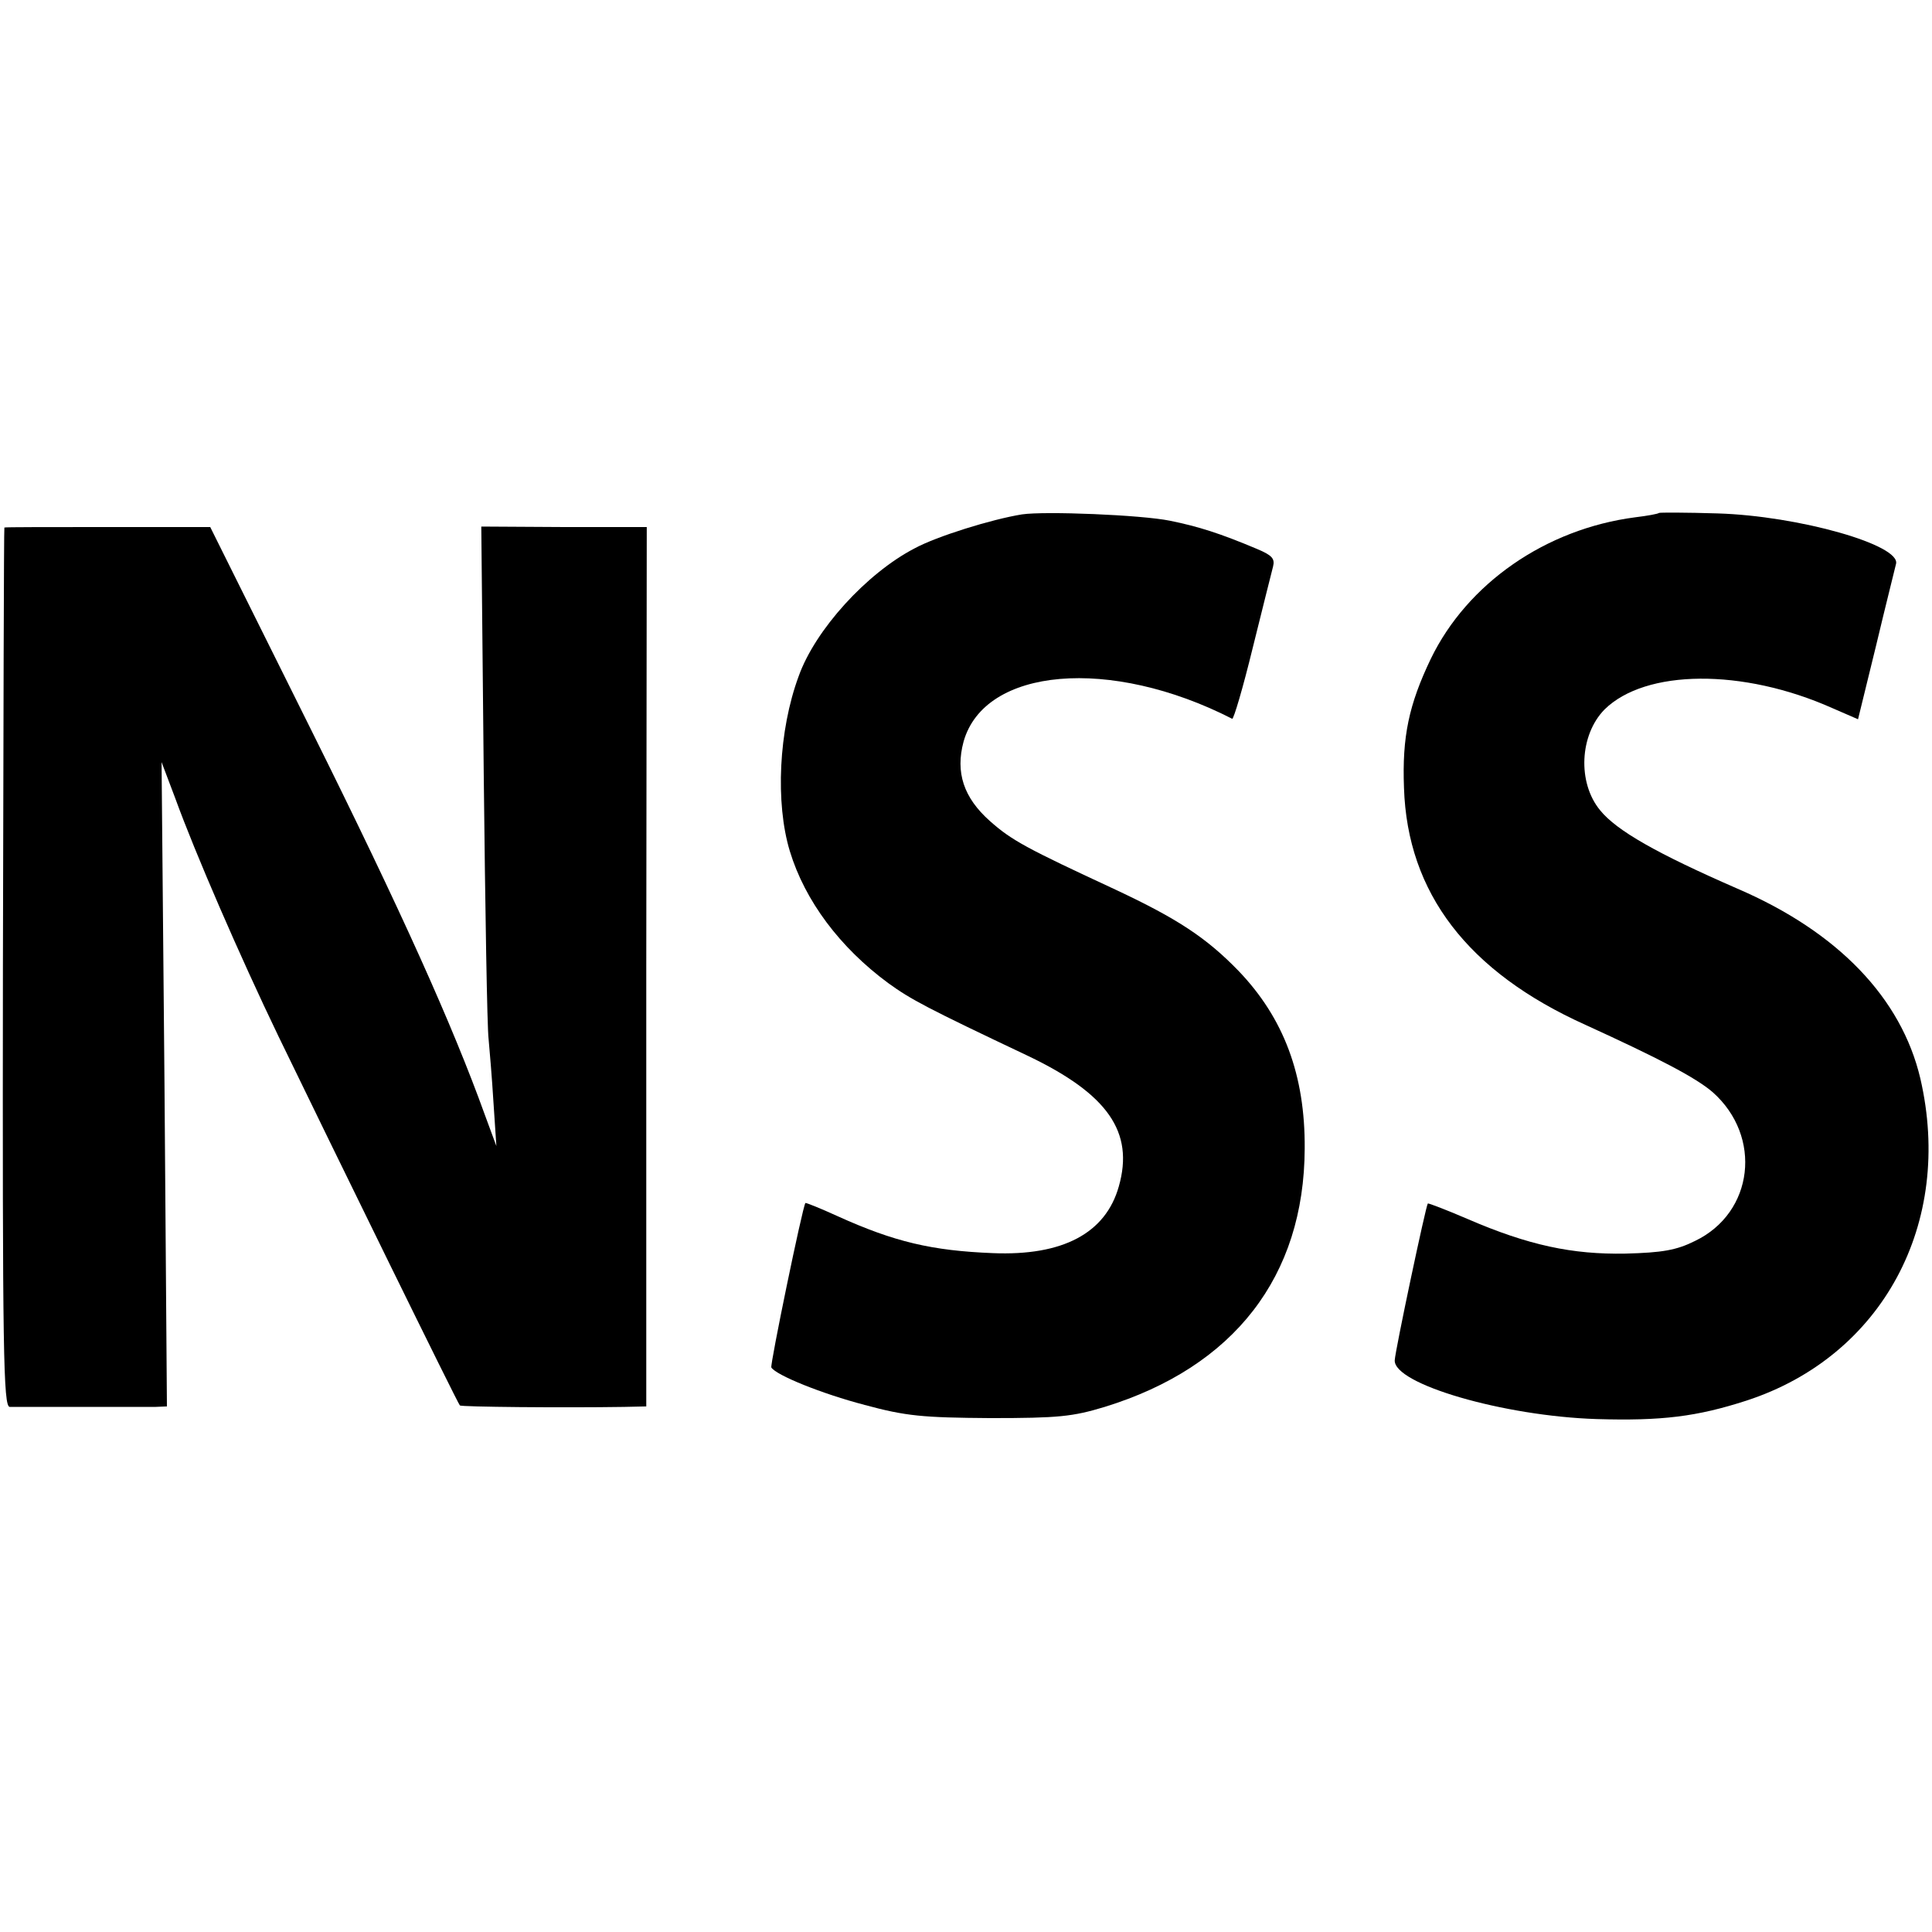 <?xml version="1.0" standalone="no"?>
<!DOCTYPE svg PUBLIC "-//W3C//DTD SVG 20010904//EN"
 "http://www.w3.org/TR/2001/REC-SVG-20010904/DTD/svg10.dtd">
<svg version="1.0" xmlns="http://www.w3.org/2000/svg"
 width="397pt" height="397pt" viewBox="0 0 397 397"
 preserveAspectRatio="xMidYMid meet">
<g transform="translate(0,397) scale(0.1,-0.1)"
fill="#000000" stroke="none">
<path d="M2100 2913 c-62 -10 -175 -45 -221 -70 -98 -51 -204 -167 -238 -263
-41 -111 -48 -260 -18 -359 31 -102 103 -198 202 -271 47 -34 79 -51 288 -150
163 -78 218 -156 186 -268 -27 -96 -115 -143 -259 -137 -125 5 -202 23 -319
76 -35 16 -65 28 -66 27 -6 -8 -73 -333 -70 -338 10 -16 104 -54 192 -77 85
-23 119 -26 258 -27 140 0 169 3 235 23 266 82 410 268 411 531 1 151 -43 268
-136 365 -66 68 -125 107 -253 167 -183 85 -213 101 -258 141 -54 48 -71 100
-54 163 43 153 302 175 552 47 3 -1 22 63 42 145 20 81 39 156 42 168 4 16 -2
23 -33 36 -76 32 -120 46 -179 58 -59 12 -257 20 -304 13z"/>
<path d="M3409 2916 c-2 -2 -24 -6 -49 -9 -184 -24 -345 -136 -420 -291 -45
-94 -59 -160 -55 -265 7 -216 131 -378 373 -487 151 -69 226 -108 261 -138
103 -91 85 -248 -36 -306 -38 -19 -67 -24 -143 -26 -109 -2 -199 17 -324 71
-44 19 -81 33 -82 32 -4 -4 -67 -302 -68 -322 -3 -49 224 -115 415 -121 134
-4 206 5 308 38 279 91 426 364 357 662 -39 165 -169 301 -376 390 -165 72
-248 119 -282 161 -47 57 -42 155 9 207 84 83 284 85 468 3 l53 -23 37 151
c20 84 39 159 41 168 11 39 -200 99 -367 104 -64 2 -118 2 -120 1z"/>
<path d="M9 2886 c-1 -1 -2 -407 -3 -903 -1 -797 1 -903 14 -904 20 0 269 0
299 0 l24 1 -5 662 -6 662 28 -74 c41 -113 133 -325 212 -489 107 -221 369
-756 373 -759 3 -3 210 -5 337 -3 l46 1 0 903 1 904 -170 0 -170 1 5 -507 c3
-278 7 -524 10 -546 2 -22 7 -80 10 -130 l6 -90 -24 65 c-66 183 -170 415
-357 791 l-207 416 -211 0 c-116 0 -212 0 -212 -1z"/>
</g>
</svg>
